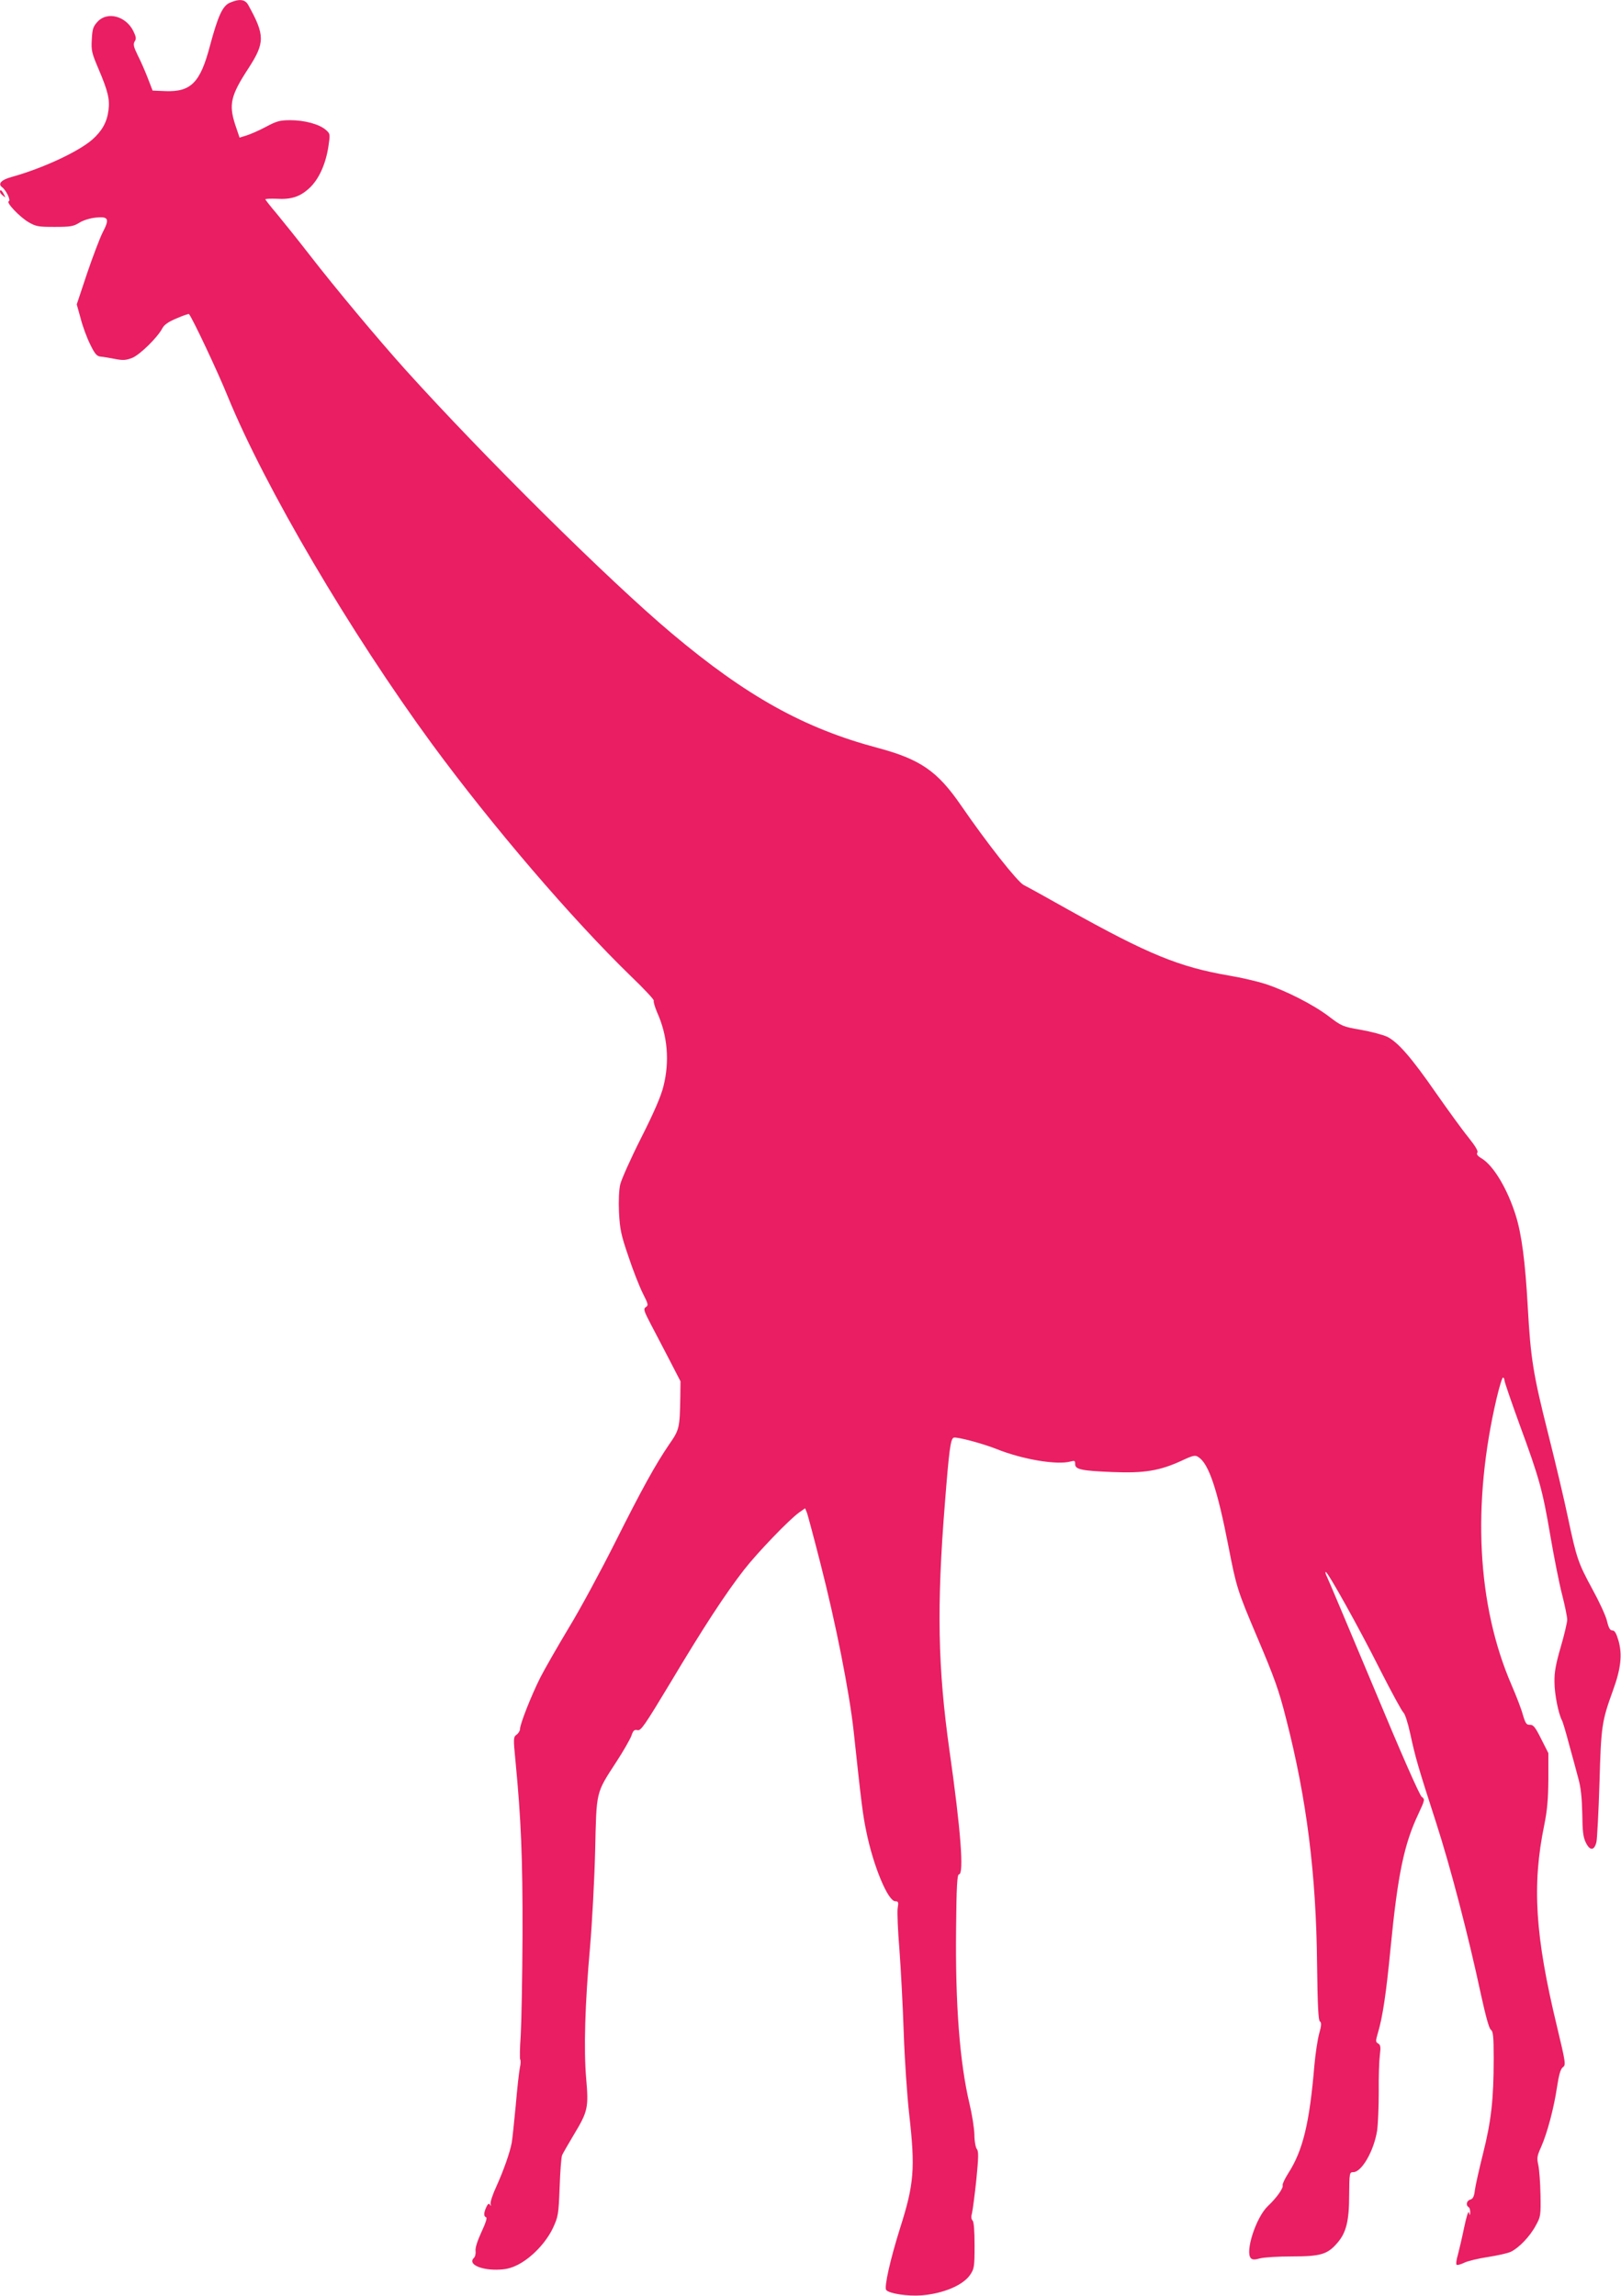 <?xml version="1.0" standalone="no"?>
<!DOCTYPE svg PUBLIC "-//W3C//DTD SVG 20010904//EN"
 "http://www.w3.org/TR/2001/REC-SVG-20010904/DTD/svg10.dtd">
<svg version="1.0" xmlns="http://www.w3.org/2000/svg"
 width="904pt" height="1280pt" viewBox="0 0 904 1280"
 preserveAspectRatio="xMidYMid meet">
<g transform="translate(0,1280) scale(0.1,-0.1)"
fill="#e91e63" stroke="none">
<path d="M1282 12785 c-41 -18 -66 -73 -111 -240 -54 -206 -106 -258 -248
-253 l-72 3 -27 70 c-15 39 -40 96 -56 127 -23 47 -26 61 -17 77 10 14 8 26
-7 57 -41 84 -144 112 -199 54 -25 -27 -30 -40 -33 -99 -4 -62 0 -77 36 -162
54 -126 65 -173 57 -233 -8 -67 -36 -116 -90 -164 -78 -68 -276 -160 -448
-208 -60 -16 -81 -39 -55 -58 22 -16 50 -74 37 -78 -17 -6 59 -86 109 -116 43
-25 56 -27 147 -27 87 0 105 3 137 23 22 14 61 26 93 29 71 7 77 -7 37 -84
-16 -32 -55 -135 -87 -229 l-57 -171 22 -79 c11 -44 35 -108 53 -144 25 -52
37 -66 57 -68 14 -1 50 -7 80 -13 46 -9 62 -8 98 6 43 18 140 113 167 164 10
20 34 37 80 56 36 16 67 26 69 24 20 -24 162 -325 216 -459 208 -508 685
-1318 1140 -1939 336 -457 779 -974 1109 -1294 73 -70 130 -131 127 -136 -3
-5 6 -35 19 -66 58 -129 70 -272 35 -411 -13 -54 -53 -147 -125 -289 -58 -115
-110 -232 -116 -258 -7 -29 -10 -92 -7 -156 5 -94 11 -125 53 -247 25 -76 62
-169 80 -205 30 -59 32 -66 17 -76 -15 -10 -12 -20 27 -95 24 -45 71 -136 105
-201 l61 -118 -1 -87 c-3 -172 -5 -183 -61 -263 -79 -116 -154 -252 -304 -551
-77 -153 -191 -365 -255 -470 -63 -105 -136 -232 -161 -281 -51 -102 -113
-259 -113 -287 0 -9 -9 -24 -19 -31 -18 -13 -19 -19 -6 -150 31 -323 40 -535
39 -964 -1 -242 -6 -495 -10 -563 -5 -68 -6 -128 -3 -134 4 -5 3 -26 -2 -47
-4 -20 -15 -115 -23 -211 -9 -96 -19 -188 -22 -205 -10 -56 -47 -159 -85 -243
-21 -45 -36 -90 -33 -100 4 -12 3 -13 -3 -4 -7 9 -12 6 -21 -13 -15 -33 -15
-52 -1 -57 7 -2 -3 -33 -26 -82 -23 -50 -35 -88 -33 -105 2 -15 -2 -33 -9 -39
-35 -33 32 -67 127 -66 50 1 77 7 119 28 77 40 155 122 194 203 30 65 32 75
38 228 3 88 9 169 14 180 5 11 35 63 66 115 78 129 82 151 68 312 -14 162 -7
414 22 738 11 129 24 368 28 530 8 340 2 318 120 500 38 58 74 122 82 142 10
31 17 36 34 32 19 -5 40 26 184 265 185 310 306 495 411 630 76 97 250 278
307 319 l33 23 11 -27 c5 -16 39 -141 74 -279 85 -331 162 -718 186 -940 43
-402 51 -464 70 -555 39 -193 121 -390 162 -390 17 0 19 -5 13 -39 -3 -21 1
-125 10 -232 8 -107 19 -315 24 -464 5 -148 19 -351 30 -449 35 -307 28 -392
-51 -640 -54 -172 -89 -327 -77 -343 16 -20 119 -36 198 -30 121 10 230 56
270 114 23 34 25 45 25 164 0 83 -4 132 -11 139 -8 8 -9 22 -3 43 4 18 15 101
24 186 12 123 13 157 3 169 -7 8 -14 45 -14 81 -1 36 -13 113 -27 171 -55 231
-80 556 -75 982 2 230 6 298 16 298 29 0 10 248 -53 691 -65 461 -72 801 -25
1384 23 292 31 354 49 360 18 5 159 -32 237 -63 147 -59 339 -91 415 -70 22 6
25 4 25 -14 -1 -30 33 -38 210 -45 175 -7 261 7 383 63 66 31 77 33 95 20 57
-37 105 -179 167 -498 44 -227 50 -246 159 -503 98 -231 122 -297 163 -460
114 -444 167 -863 172 -1364 3 -235 7 -316 16 -321 9 -6 9 -21 -4 -67 -9 -32
-21 -112 -27 -178 -27 -322 -64 -475 -146 -602 -19 -30 -33 -60 -31 -66 6 -15
-34 -71 -83 -117 -66 -63 -128 -256 -94 -290 9 -9 22 -9 50 -1 22 6 102 11
179 11 160 0 198 12 251 73 51 57 68 123 68 269 1 124 2 128 23 128 47 0 115
118 133 232 5 36 9 133 9 215 -1 81 2 173 6 204 6 47 4 58 -9 66 -15 8 -15 14
-2 58 27 91 46 217 71 475 40 409 75 578 155 747 37 79 37 82 19 95 -12 8
-115 242 -269 612 -138 329 -255 607 -261 618 -6 11 -9 22 -6 24 8 8 187 -313
304 -546 63 -124 121 -230 129 -237 9 -7 25 -56 39 -120 28 -131 45 -189 145
-498 79 -245 178 -623 249 -955 26 -118 45 -189 55 -196 13 -9 16 -37 16 -160
0 -229 -14 -350 -59 -529 -22 -88 -43 -181 -46 -206 -4 -35 -11 -48 -25 -52
-21 -5 -27 -32 -10 -42 6 -3 9 -16 9 -28 -1 -21 -2 -21 -7 -2 -3 12 -14 -23
-27 -85 -12 -58 -28 -126 -35 -152 -8 -26 -11 -50 -7 -54 3 -4 23 1 43 11 21
10 80 24 133 32 52 8 110 21 127 29 45 22 107 86 139 147 27 48 28 56 26 171
-1 67 -7 141 -12 165 -9 39 -7 52 15 100 35 79 72 219 89 334 11 72 20 102 33
112 17 12 16 23 -34 231 -121 502 -139 783 -70 1119 17 84 22 145 23 255 l0
146 -40 79 c-33 66 -44 80 -63 79 -19 -1 -25 8 -39 55 -8 31 -37 106 -63 166
-193 445 -222 1010 -83 1602 15 62 30 113 35 113 4 0 8 -7 8 -15 0 -9 38 -119
84 -246 111 -301 129 -368 172 -621 20 -117 49 -264 65 -326 16 -62 29 -126
29 -142 0 -15 -16 -84 -36 -152 -27 -93 -36 -140 -35 -195 0 -68 22 -177 42
-215 5 -9 23 -70 40 -135 18 -65 41 -149 51 -188 14 -49 20 -107 22 -195 1
-99 5 -133 20 -163 23 -47 47 -45 59 3 4 19 12 168 17 330 9 319 13 343 75
515 45 123 53 201 31 278 -12 41 -21 57 -34 57 -13 0 -21 14 -30 52 -6 28 -43
108 -81 177 -80 148 -88 170 -137 401 -20 96 -70 308 -111 470 -83 329 -97
417 -113 705 -14 251 -34 404 -67 509 -46 147 -123 276 -189 317 -24 14 -32
25 -25 33 6 7 -10 35 -50 85 -33 40 -113 151 -179 245 -140 202 -214 286 -274
316 -24 11 -91 29 -148 39 -99 17 -106 20 -178 75 -87 66 -241 144 -355 181
-44 14 -134 35 -200 46 -280 48 -452 119 -900 369 -115 65 -226 126 -246 136
-36 19 -206 235 -349 443 -132 192 -227 258 -467 322 -409 109 -731 288 -1148
639 -351 295 -1055 993 -1485 1470 -150 167 -388 451 -535 641 -66 85 -148
187 -182 228 -35 41 -63 77 -63 80 0 3 28 4 62 3 82 -5 131 11 183 59 52 48
90 130 106 229 11 74 11 74 -15 97 -37 31 -117 53 -197 53 -58 0 -76 -5 -136
-37 -37 -20 -86 -41 -108 -48 l-39 -12 -24 71 c-37 114 -26 163 74 316 92 142
92 184 -2 353 -17 31 -49 35 -102 12z"/>
<path d="M0 11731 c0 -5 7 -15 17 -22 15 -13 15 -12 4 9 -12 23 -21 28 -21 13z"/>
</g>
</svg>
